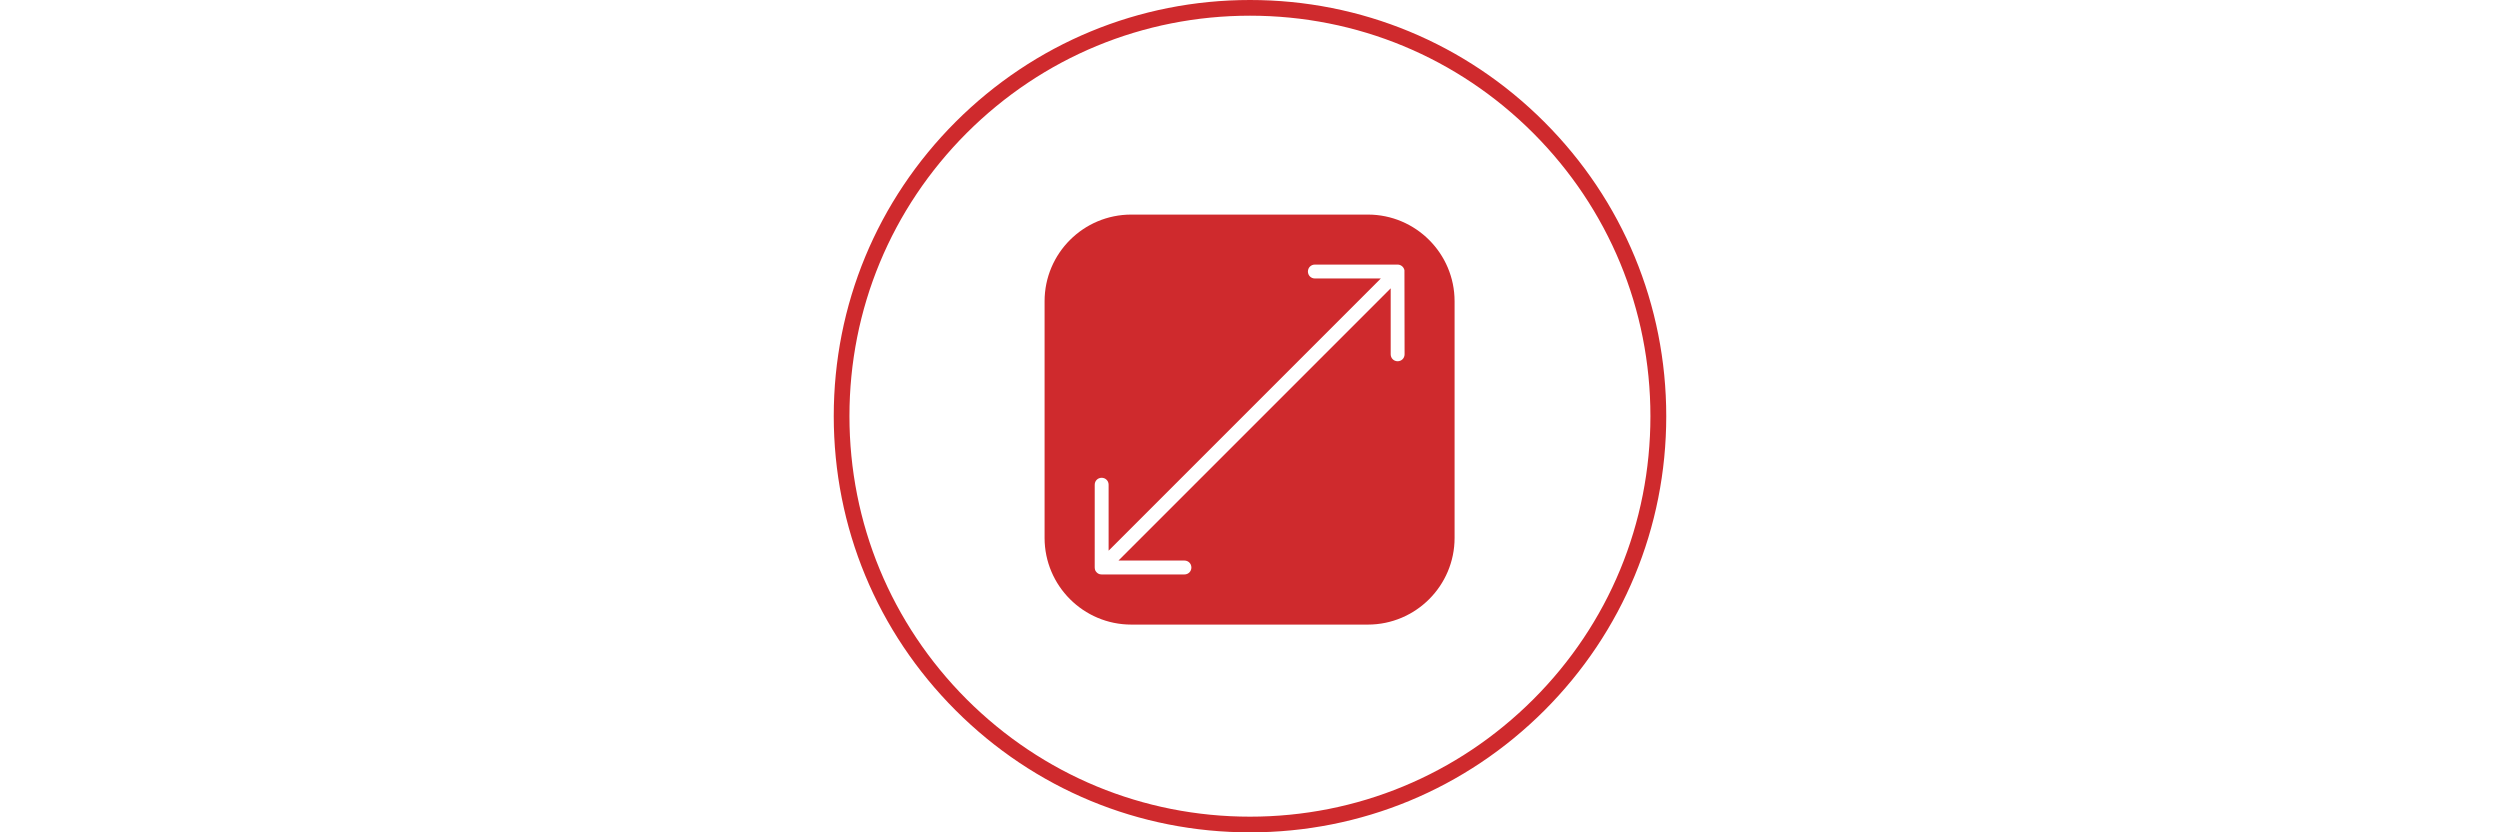 <?xml version="1.0" encoding="UTF-8"?><svg xmlns="http://www.w3.org/2000/svg" xmlns:xlink="http://www.w3.org/1999/xlink" version="1.1" id="Ebene_1" x="0px" y="0px" viewBox="0 0 1800 599.3" style="enable-background:new 0 0 1800 599.3;" xml:space="preserve"><style type="text/css">.st0{fill:#CF2A2D;}</style><path class="st0" d="M984.9,154.5H814.5c-34.4,0-62.4,27.9-62.4,62.4v170.4c0,34.4,28,62.4,62.4,62.4h170.4 c34.4,0,62.4-28,62.4-62.4V216.9C1047.3,182.5,1019.3,154.5,984.9,154.5z M1011.3,255.1c0,2.8-2.2,5-5,5s-5-2.2-5-5v-47.5l-196,196 h47.5c2.8,0,5,2.2,5,5s-2.2,5-5,5h-59.6c-0.3,0-0.7,0-1-0.1c-0.2,0-0.3-0.1-0.4-0.1c-0.2,0-0.3-0.1-0.5-0.1 c-0.2-0.1-0.3-0.2-0.5-0.3c-0.1-0.1-0.2-0.1-0.4-0.2c-0.5-0.4-1-0.8-1.4-1.4c-0.1-0.1-0.1-0.2-0.2-0.4c-0.1-0.2-0.2-0.3-0.3-0.5 c-0.1-0.2-0.1-0.3-0.1-0.5c0-0.1-0.1-0.3-0.1-0.4c-0.1-0.3-0.1-0.6-0.1-1V349c0-2.8,2.2-5,5-5s5,2.2,5,5v47.5l196-196h-47.5 c-2.8,0-5-2.2-5-5s2.2-5,5-5h59.6c2.4,0,4.5,1.8,4.9,4.1c0,0.1,0,0.3,0,0.5c0,0.2,0,0.3,0,0.5L1011.3,255.1L1011.3,255.1z"/><path class="st0" d="M900,599.3c-80,0-155.3-31.2-211.9-87.8c-56.6-56.6-87.8-131.8-87.8-211.9s31.2-155.3,87.8-211.9 C744.7,31.2,820,0,900,0s155.3,31.2,211.9,87.8s87.8,131.9,87.8,211.9s-31.2,155.3-87.8,211.9C1055.3,568.1,980,599.3,900,599.3 L900,599.3z M900,11.3c-77,0-149.4,30-203.9,84.4c-54.5,54.5-84.5,126.9-84.5,203.9s30,149.4,84.4,203.9C750.6,558,823,588,900,588 s149.4-30,203.9-84.4s84.4-126.9,84.4-203.9s-30-149.4-84.4-203.9C1049.4,41.3,977,11.3,900,11.3z"/></svg>